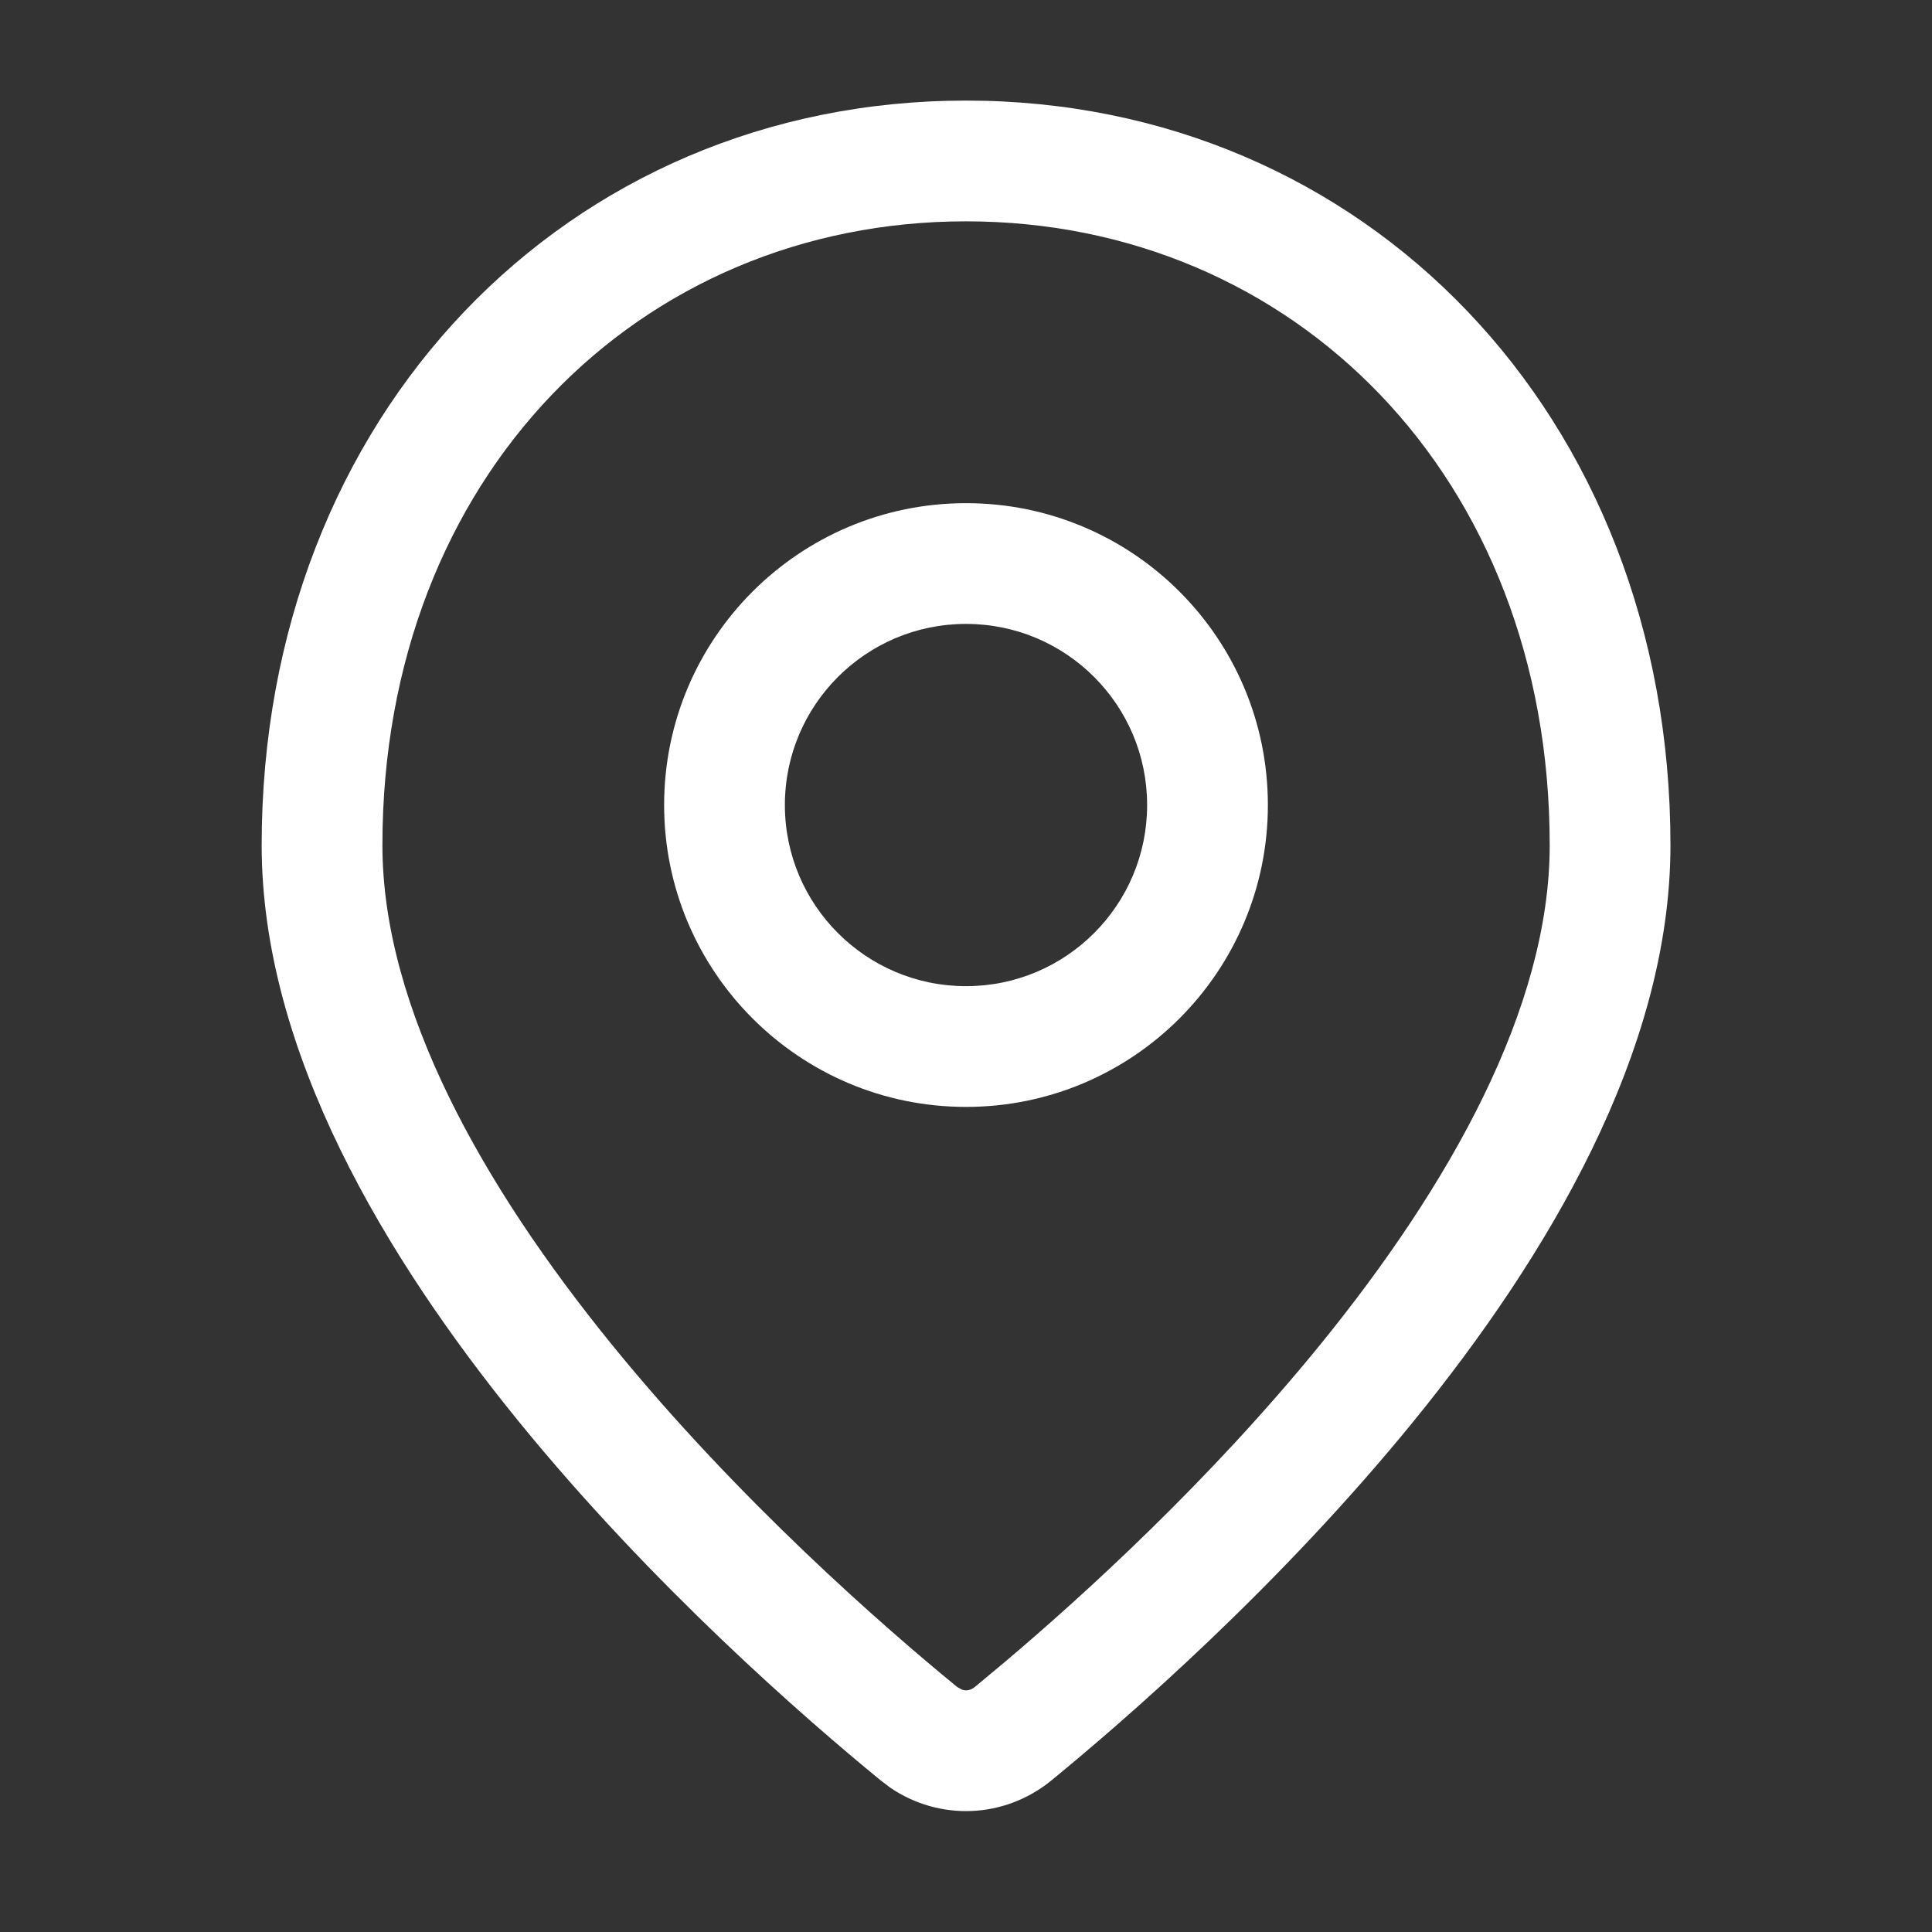 <?xml version="1.0" encoding="UTF-8"?> <svg xmlns="http://www.w3.org/2000/svg" width="16" height="16" viewBox="0 0 16 16" fill="none"><rect x="0" y="0" width="16" height="16" fill="#333333" stroke="none"/><path d="M12.834 7C12.834 3.941 10.703 1.833 8 1.833C5.297 1.833 3.167 3.941 3.167 7C3.167 8.349 3.999 9.821 5.066 11.134C6.118 12.428 7.325 13.478 7.927 13.971L7.965 13.992C7.977 13.997 7.989 13.999 8 13.999C8.023 13.999 8.048 13.991 8.073 13.971L8.326 13.76C8.975 13.211 10.014 12.266 10.935 11.134C12.002 9.821 12.834 8.349 12.834 7ZM13.834 7C13.834 8.711 12.808 10.415 11.711 11.765C10.598 13.133 9.333 14.232 8.707 14.745C8.319 15.062 7.78 15.082 7.373 14.805L7.294 14.745C6.667 14.232 5.403 13.133 4.29 11.765C3.193 10.415 2.167 8.711 2.167 7C2.167 3.432 4.703 0.833 8 0.833C11.297 0.833 13.834 3.432 13.834 7Z" fill="white"></path><path d="M9.5 6.667C9.5 5.838 8.829 5.167 8 5.167C7.172 5.167 6.5 5.838 6.5 6.667C6.5 7.495 7.172 8.167 8 8.167C8.829 8.167 9.5 7.495 9.5 6.667ZM10.5 6.667C10.5 8.047 9.381 9.167 8 9.167C6.62 9.167 5.5 8.047 5.5 6.667C5.5 5.286 6.62 4.167 8 4.167C9.381 4.167 10.5 5.286 10.5 6.667Z" fill="white"></path></svg> 